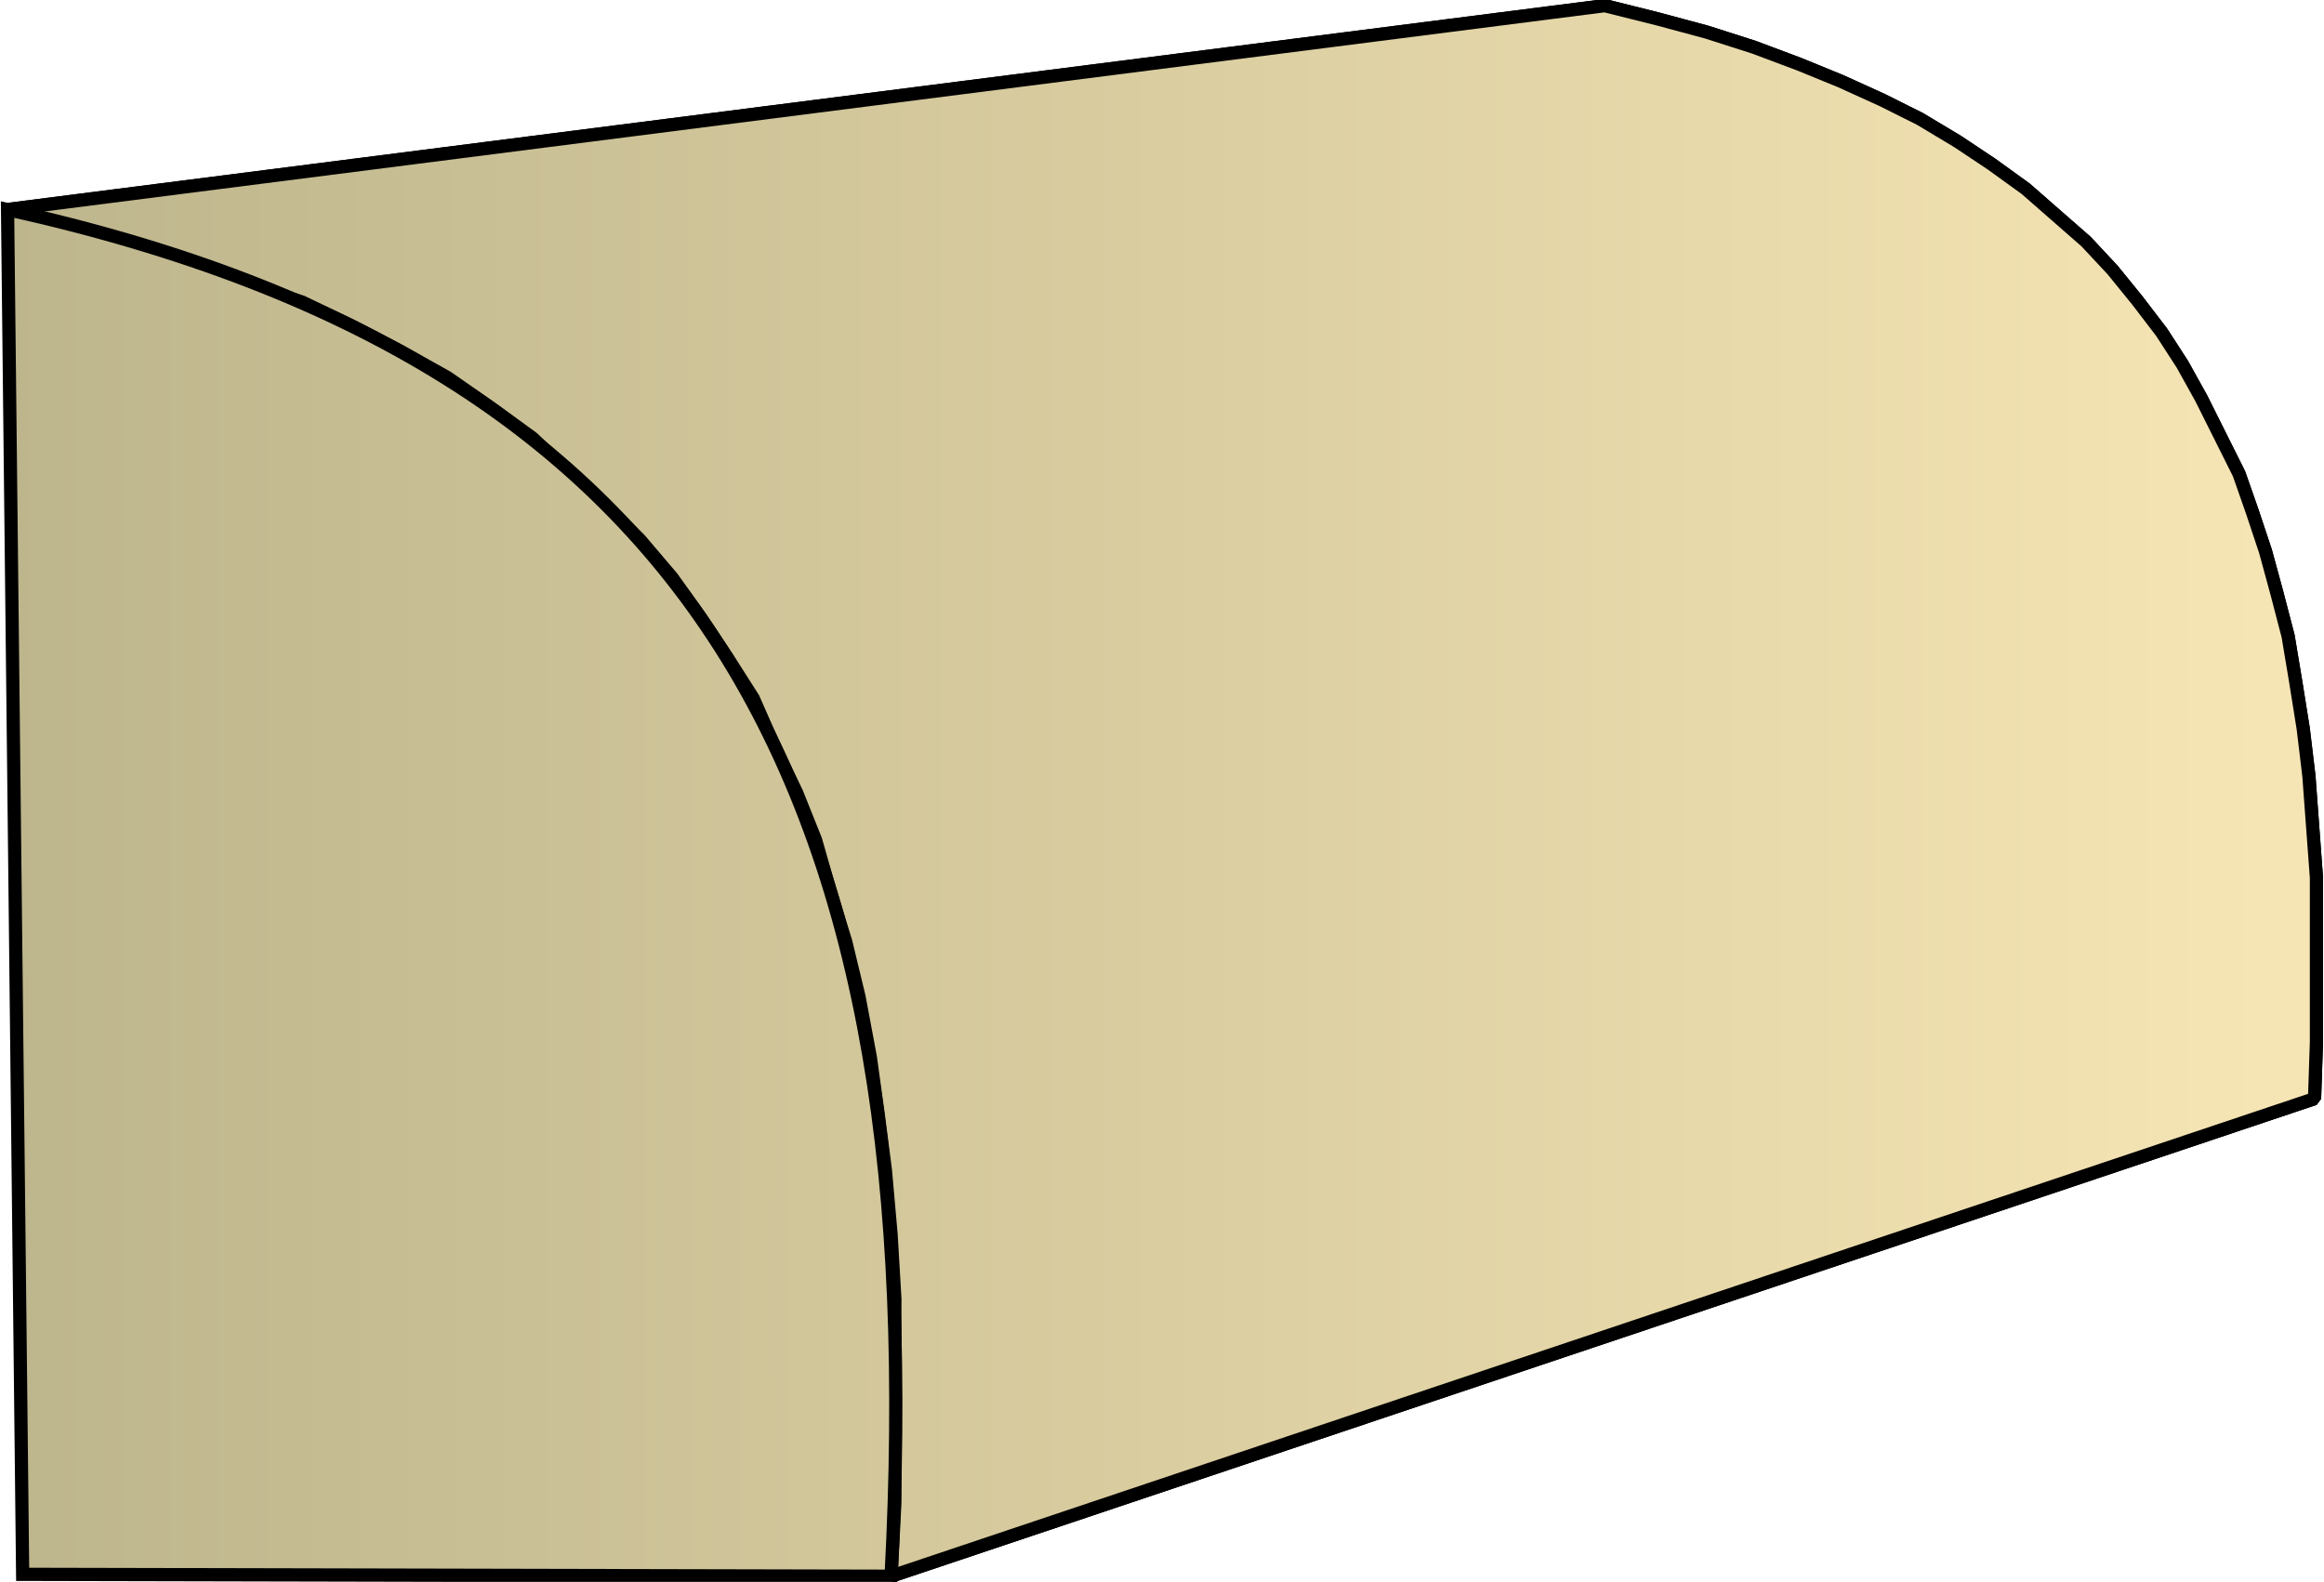 <svg xmlns="http://www.w3.org/2000/svg" xmlns:xlink="http://www.w3.org/1999/xlink" xml:space="preserve" style="shape-rendering:geometricPrecision;text-rendering:geometricPrecision;image-rendering:optimizeQuality;fill-rule:evenodd;clip-rule:evenodd" viewBox="0 0 1.231 0.838"><defs><linearGradient id="id0" x1=".004" x2="1.228" y1=".419" y2=".419" gradientUnits="userSpaceOnUse"><stop offset="0" style="stop-color:#bdb58c"/><stop offset="1" style="stop-color:#f7e6b5"/></linearGradient><linearGradient xlink:href="#id0" id="id1" x1=".004" x2="1.228" y1=".419" y2=".419" gradientUnits="userSpaceOnUse"/><style>.str0{stroke:#000;stroke-width:.007;stroke-linejoin:bevel}.fil0{fill:url(#id0)}</style></defs><g id="Layer_x0020_1"><g id="_276770088"><path id="_276769200" d="M.004.111.85.003.878.01l.026.007.025.008.024.009.022.009.022.01.02.01.02.012.018.012.018.013.016.014.016.014.014.015.013.016.013.017.011.017.01.018.01.02.01.02.007.02.007.021.006.022.006.023.004.024.004.025.003.025.002.027.002.027v.087l-.001.03-.754.253.002-.039V.688L.472.654.469.62.465.589.461.56.455.528.448.499.44.473.432.445.422.42.41.395.399.37.385.348.371.327.356.306.339.286.32.267.3.249.282.232.26.216.237.2.212.186.187.173.16.16.13.15.1.14.07.13.037.12z" class="fil0 str0"/><path d="M.004.111.85.003.878.01l.026.007.025.008.024.009.022.009.022.01.02.01.02.012.018.012.018.013.016.014.016.014.014.015.013.016.013.017.011.017.01.018.01.02.01.02.007.02.007.021.006.022.006.023.004.024.004.025.003.025.002.027.002.027v.087l-.001.03-.754.253.002-.039V.688L.472.654.469.62.465.589.461.56.455.528.448.499.44.473.432.445.422.42.41.395.399.37.385.348.371.327.356.306.339.286.32.267.3.249.282.232.26.216.237.2.212.186.187.173.16.16.13.15.1.14.07.13.037.12z" class="fil0 str0"/></g><path d="M.012.834.004.111c.37.082.49.31.468.724z" style="stroke:#000;stroke-width:.007;fill:url(#id1);fill-rule:nonzero"/></g></svg>
